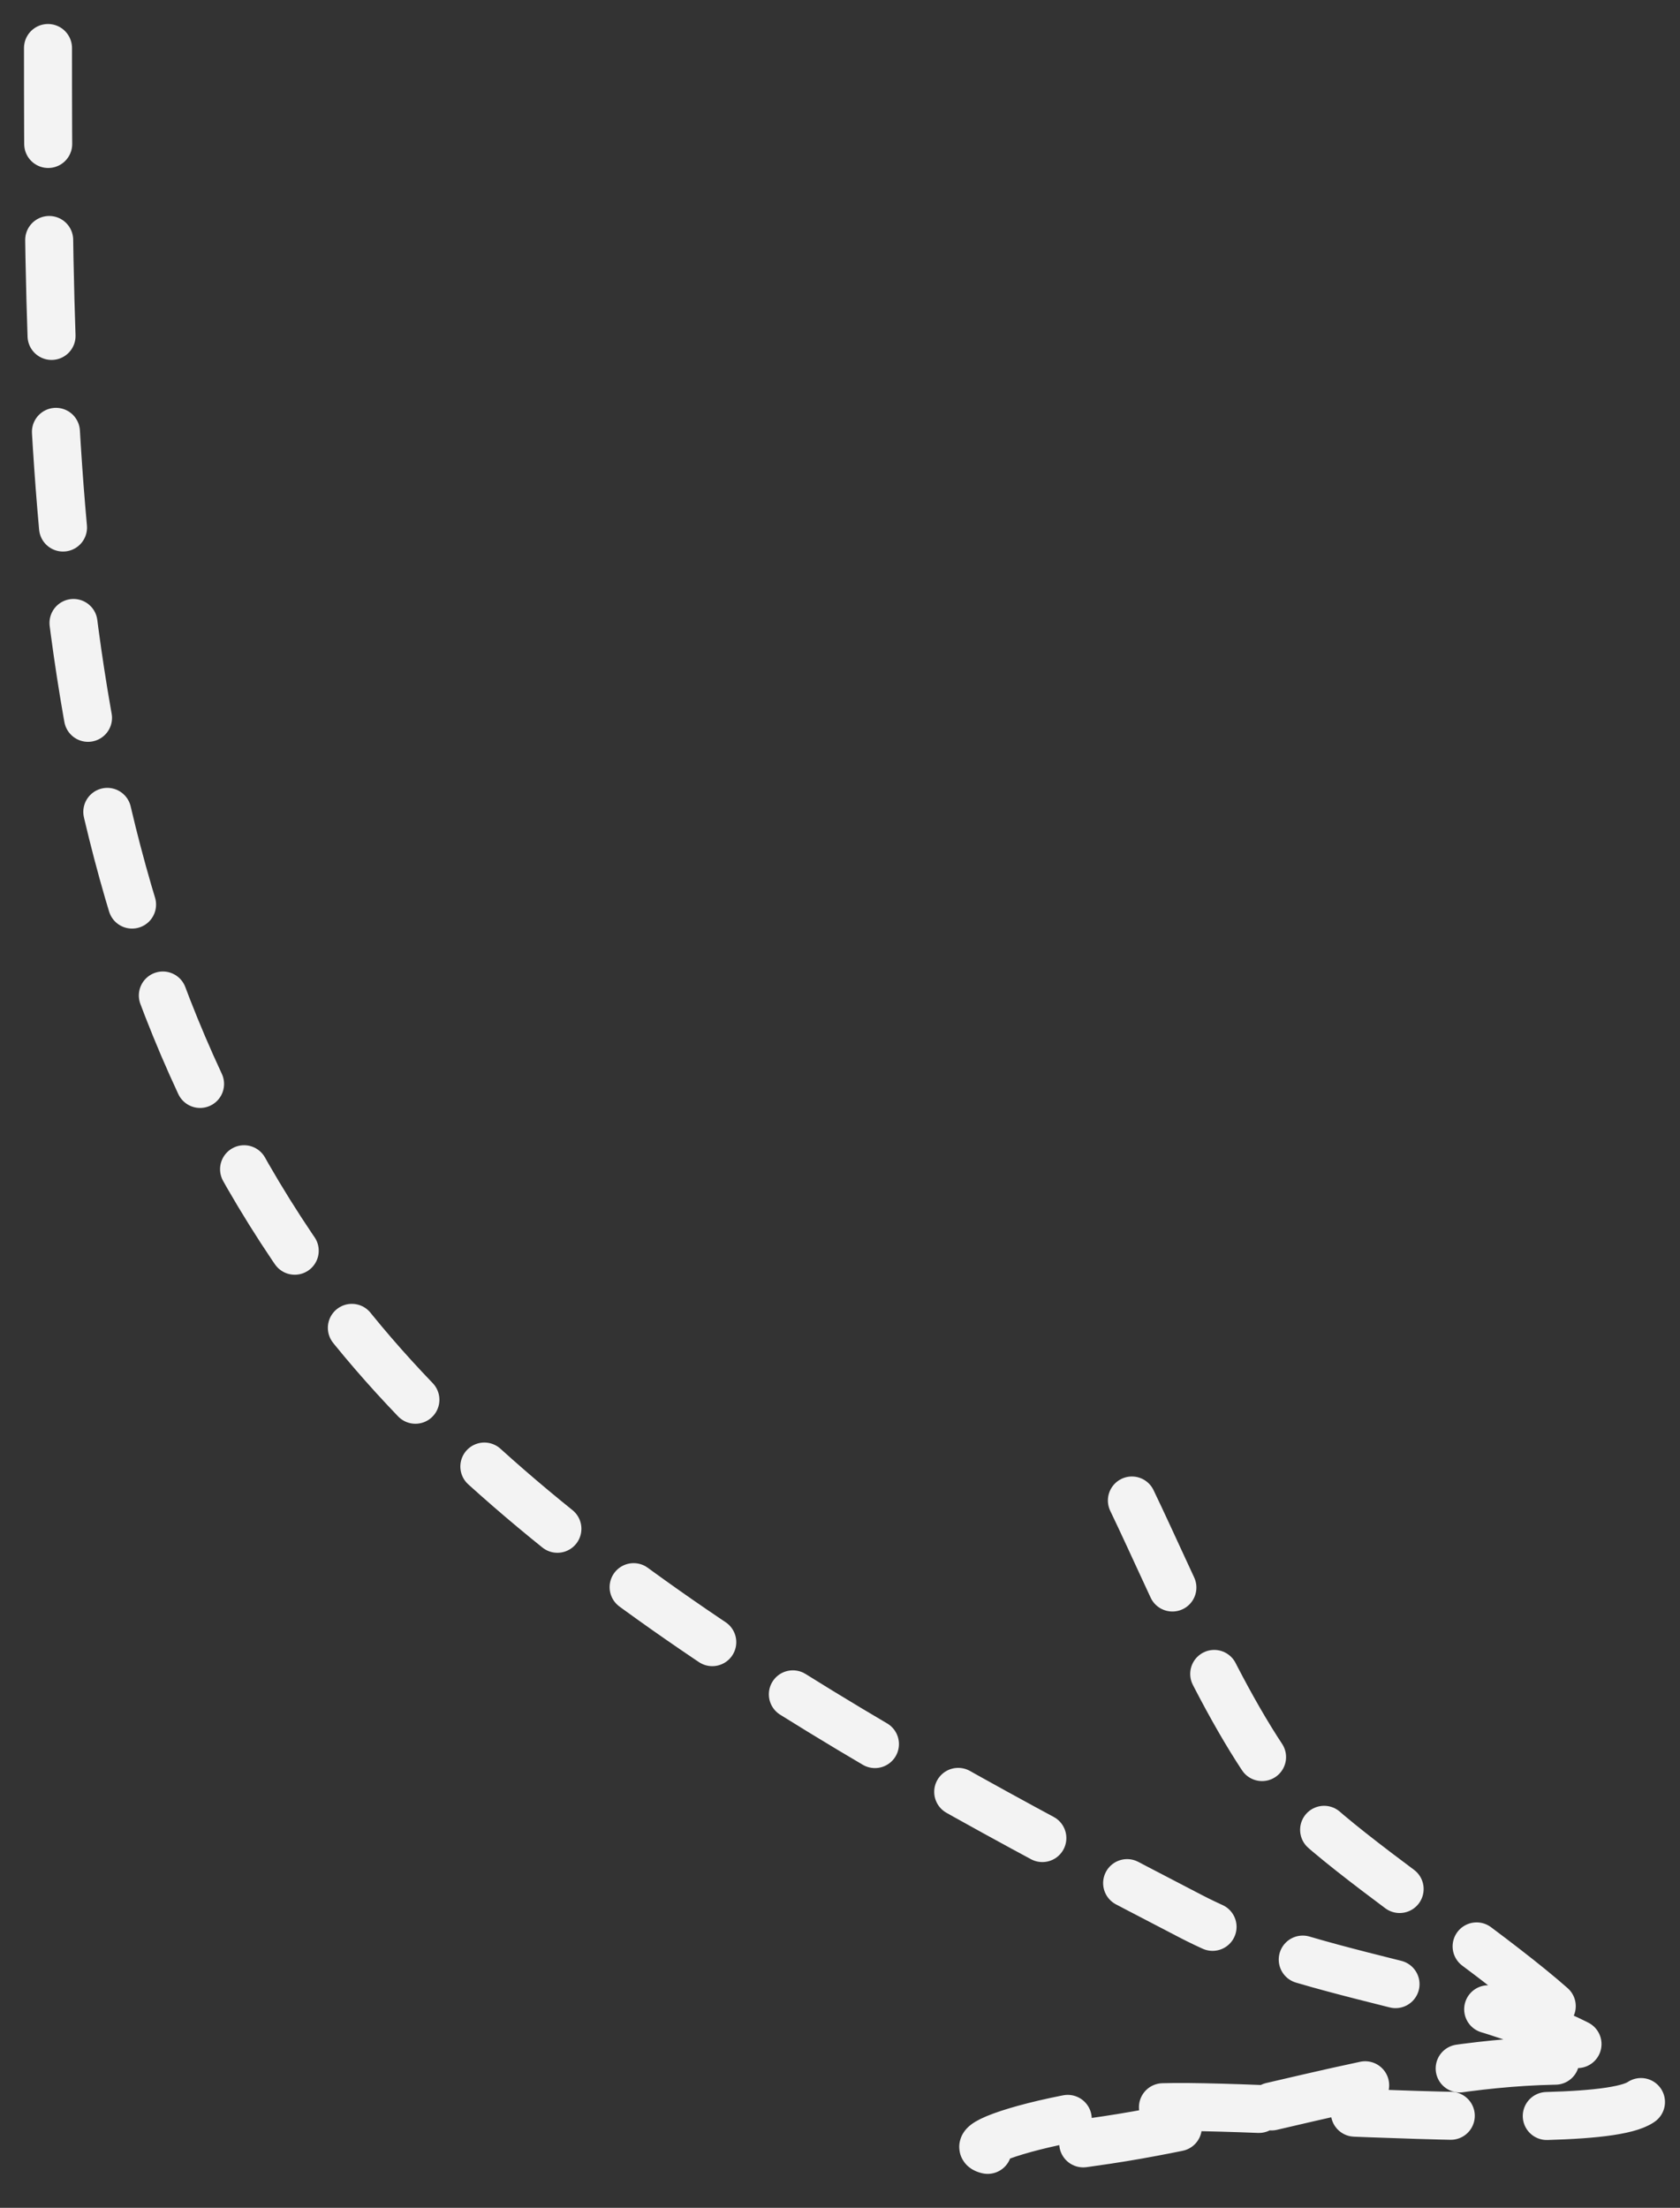<?xml version="1.0" encoding="UTF-8"?> <svg xmlns="http://www.w3.org/2000/svg" width="35" height="46" viewBox="0 0 35 46" fill="none"><rect x="0" y="0" width="35" height="46" fill="#333333" stroke="none"/><path d="M1 1C1 10.346 1.121 19.782 7.16 27.453C11.373 32.805 18.803 36.813 24.813 39.929C27.749 41.451 31.562 41.388 34.079 43.346C35.835 44.711 26.073 43.771 23.985 43.915C21.147 44.111 18.244 45.309 23.053 44.588C26.34 44.095 29.349 42.932 32.682 42.932C34.748 42.932 28.212 38.998 26.987 37.548C25.501 35.789 24.364 32.82 23.364 30.818" stroke="#F3F3F3" stroke-linecap="round" stroke-dasharray="2 2"></path></svg> 
